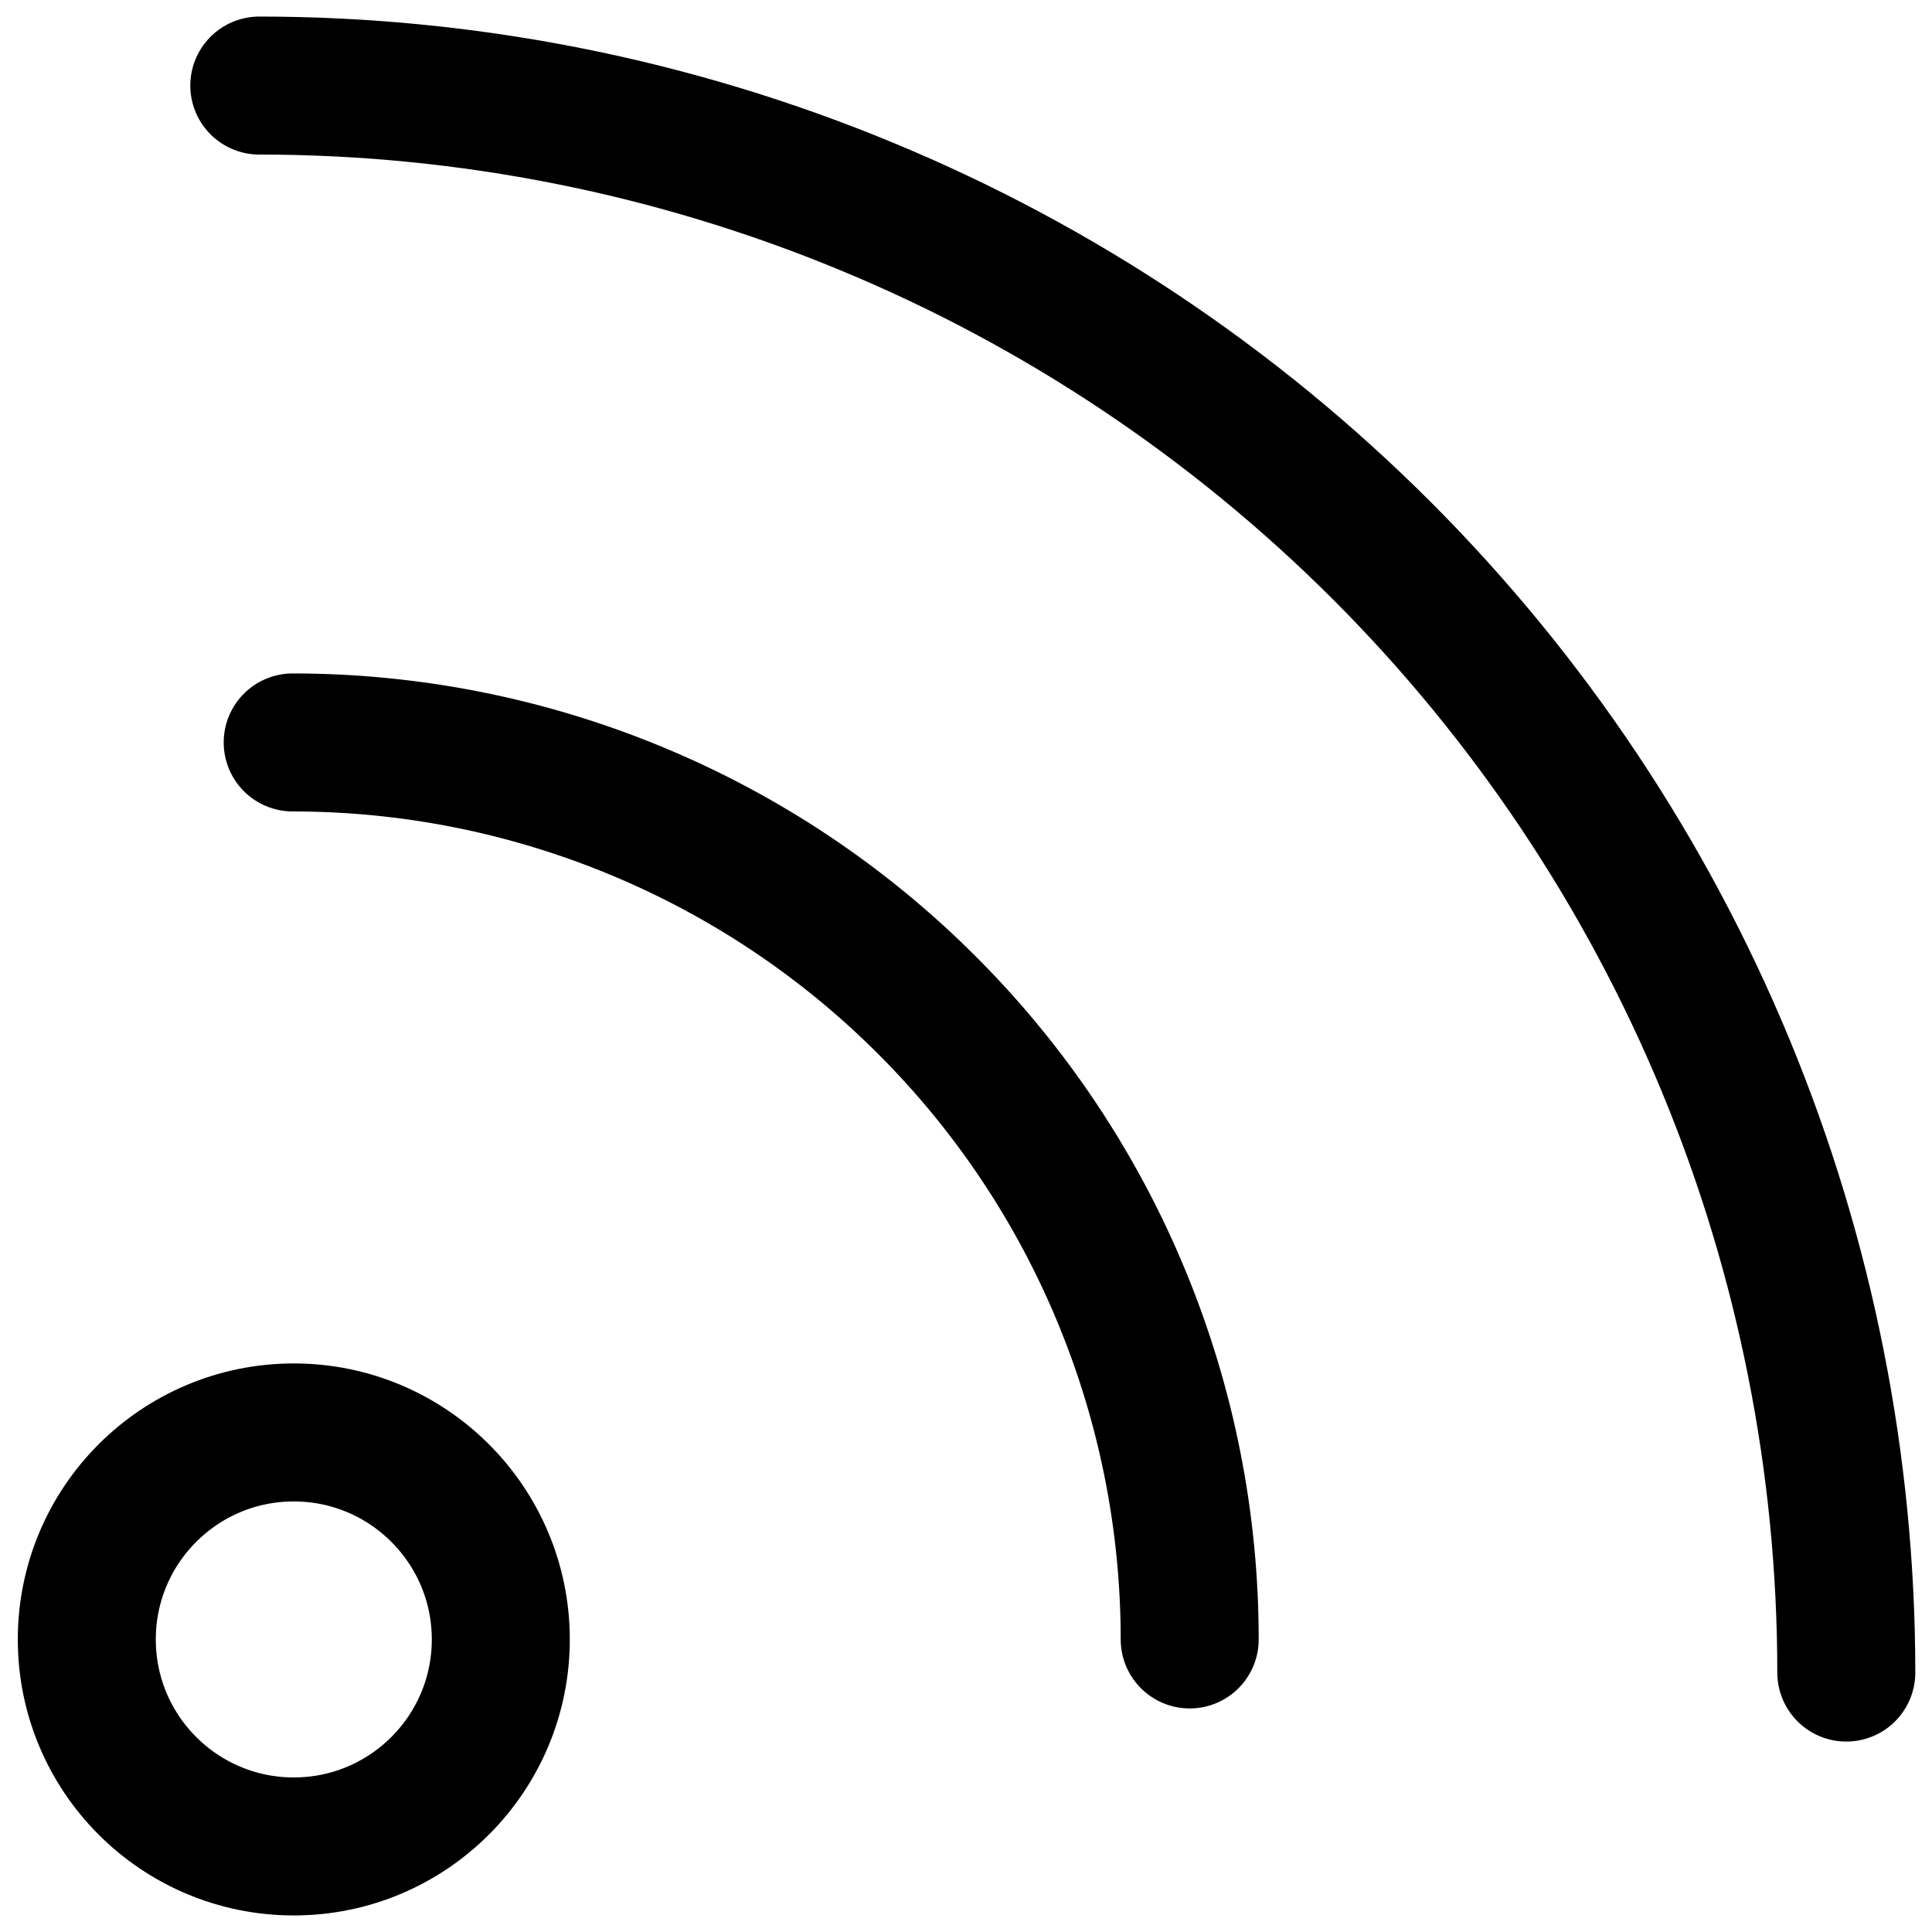 <svg width="14" height="14" viewBox="0 0 14 14" fill="none" xmlns="http://www.w3.org/2000/svg">
<path d="M2.129 13.38C2.957 13.38 3.629 12.708 3.629 11.88C3.629 11.052 2.957 10.38 2.129 10.38C1.3 10.38 0.629 11.052 0.629 11.88C0.629 12.708 1.3 13.38 2.129 13.38Z" stroke="black" stroke-linecap="round" stroke-linejoin="round"/>
<path d="M13.379 12.12C13.379 10.61 13.082 9.114 12.504 7.719C11.926 6.324 11.079 5.056 10.011 3.988C8.943 2.921 7.675 2.073 6.28 1.496C4.885 0.918 3.389 0.62 1.879 0.62" stroke="black" stroke-linecap="round" stroke-linejoin="round"/>
<path d="M2.121 5.38C2.975 5.38 3.82 5.548 4.609 5.875C5.397 6.201 6.114 6.68 6.717 7.284C7.321 7.887 7.8 8.604 8.126 9.392C8.453 10.181 8.621 11.026 8.621 11.88" stroke="black" stroke-linecap="round" stroke-linejoin="round"/>
</svg>

